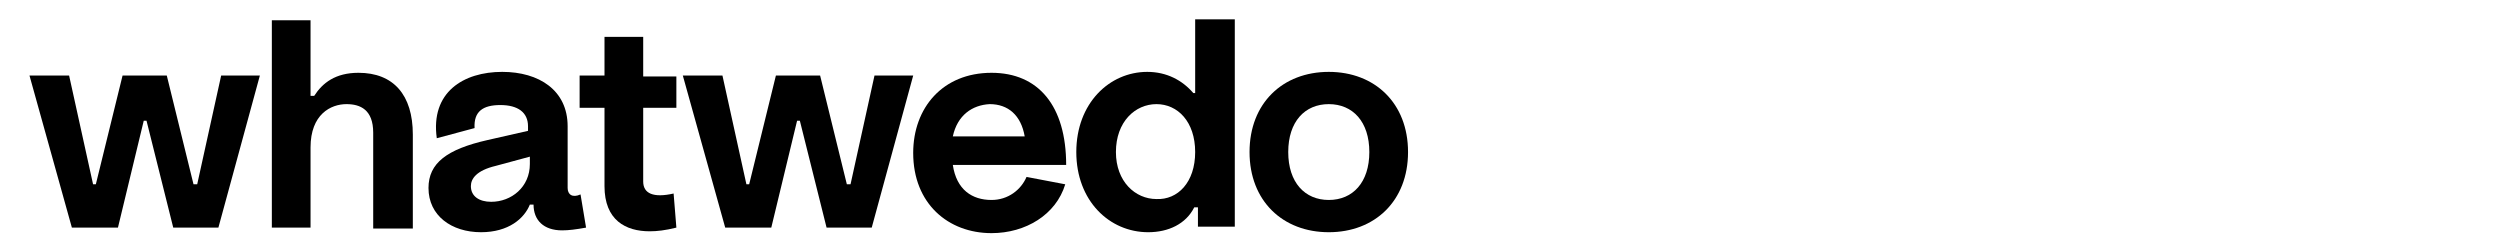 <?xml version="1.0" encoding="utf-8"?>
<!-- Generator: Adobe Illustrator 24.3.0, SVG Export Plug-In . SVG Version: 6.00 Build 0)  -->
<svg version="1.1" xmlns="http://www.w3.org/2000/svg" xmlns:xlink="http://www.w3.org/1999/xlink" x="0px" y="0px"
	 viewBox="0 0 271.3 26.9" style="enable-background:new 0 0 271.3 26.9;" xml:space="preserve">
<g id="Logo">
	<g>
		<path d="M7.5,8.2L10.1,20h0.3l2.9-11.8h4.8L21,20h0.4L24,8.2h4.2l-4.5,16.5h-4.9l-2.9-11.6h-0.3l-2.8,11.6h-5L3.2,8.2H7.5z"/>
		<path d="M29.5,2.2h4.2v8.2h0.4c0.9-1.4,2.3-2.5,4.8-2.5c3.8,0,5.9,2.4,5.9,6.7v10.2h-4.3V14.4c0-2.5-1.4-3.1-2.9-3.1
			c-1.7,0-3.9,1.1-3.9,4.7v8.7h-4.2V2.2z"/>
		<path d="M63.6,24.7C62.5,24.9,61.7,25,61,25c-2,0-3.1-1.1-3.1-2.8h-0.4c-0.6,1.5-2.3,3-5.3,3c-3.2,0-5.7-1.8-5.7-4.8
			c0-2.7,2-4.2,6.4-5.2l4.4-1v-0.5c0-1.5-1.1-2.3-3-2.3c-1.9,0-2.9,0.7-2.8,2.5L47.4,15c-0.7-5,2.9-7.2,7.1-7.2c4,0,7.1,2,7.1,5.9
			v6.7c0,0.7,0.5,1.1,1.4,0.7L63.6,24.7z M57.5,17.8V17l-3.7,1c-2.1,0.5-2.7,1.4-2.7,2.2c0,1.1,0.9,1.7,2.2,1.7
			C55.5,21.9,57.5,20.3,57.5,17.8z"/>
		<path d="M65.6,20.2v-8.5h-2.7V8.2h2.7V4h4.2v4.3h3.6v3.4h-3.6v8c0,1.3,1.1,1.8,3.3,1.3l0.3,3.7c-1.2,0.3-2.1,0.4-2.9,0.4
			C67.9,25.1,65.6,23.9,65.6,20.2z"/>
		<path d="M78.4,8.2L81,20h0.3l2.9-11.8H89L91.9,20h0.4l2.6-11.8h4.2l-4.5,16.5h-4.9l-2.9-11.6h-0.3l-2.8,11.6h-5L74.1,8.2H78.4z"/>
		<path d="M111.4,19.2l4.2,0.8c-1,3.3-4.3,5.3-8,5.3c-4.7,0-8.5-3.2-8.5-8.7c0-4.9,3.2-8.7,8.5-8.7c5.1,0,8.1,3.6,8.1,10h-12.3
			c0.4,2.7,2.1,3.8,4.2,3.8C109.4,21.7,110.8,20.6,111.4,19.2z M103.4,14.8h7.8c-0.4-2.3-1.8-3.5-3.8-3.5
			C105.5,11.4,103.9,12.5,103.4,14.8z"/>
		<path d="M116.8,16.5c0-5.3,3.6-8.7,7.7-8.7c2.1,0,3.8,0.9,5,2.3h0.2v-8h4.3v22.5h-4v-2.1h-0.4c-0.9,1.8-2.8,2.7-5,2.7
			C120.4,25.2,116.8,21.8,116.8,16.5z M129.7,16.5c0-3.3-1.9-5.2-4.2-5.2c-2.3,0-4.4,1.9-4.4,5.2c0,3.2,2.1,5.1,4.4,5.1
			C127.8,21.7,129.7,19.8,129.7,16.5z"/>
		<path d="M135.6,16.5c0-5.3,3.6-8.7,8.6-8.7s8.6,3.4,8.6,8.7c0,5.3-3.6,8.7-8.6,8.7S135.6,21.8,135.6,16.5z M148.6,16.5
			c0-3.3-1.8-5.2-4.4-5.2s-4.4,1.9-4.4,5.2s1.8,5.2,4.4,5.2S148.6,19.8,148.6,16.5z"/>
	</g>
</g>
<g id="SZ">
	<g>
	</g>
	<g>
	</g>
	<g>
	</g>
	<g>
	</g>
	<g>
	</g>
	<g>
	</g>
</g>
</svg>
